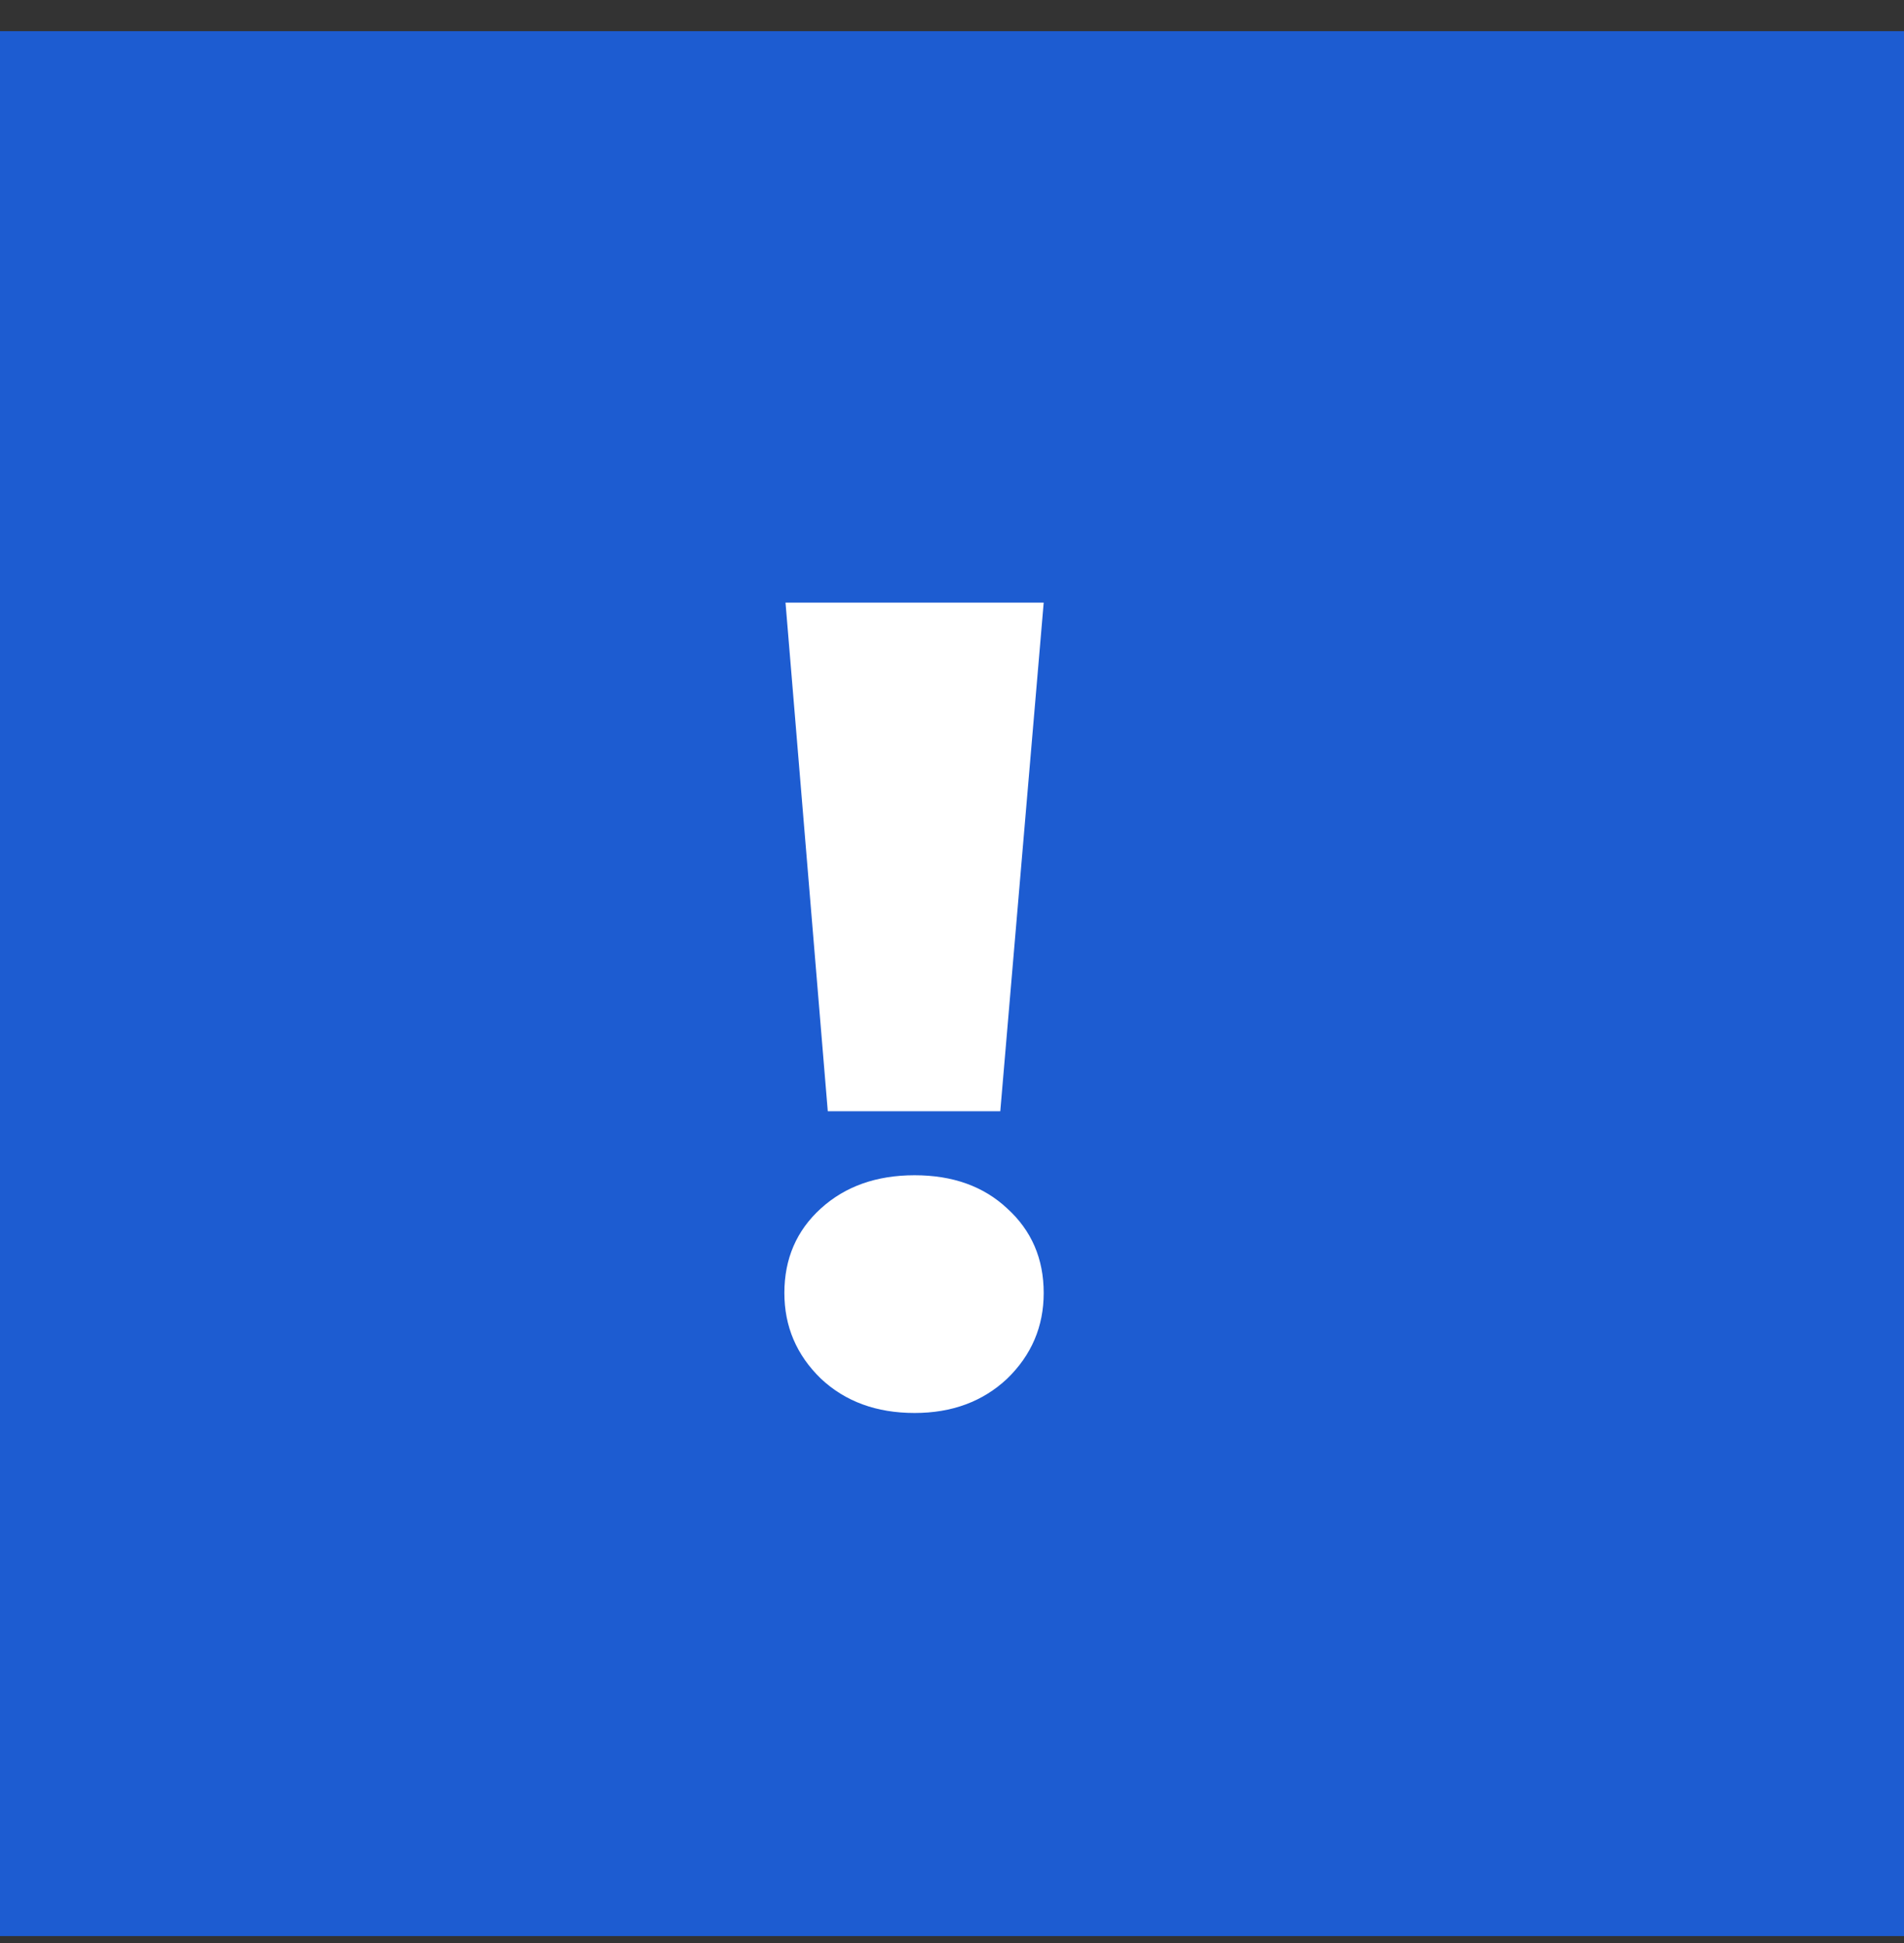 <?xml version="1.0" encoding="UTF-8"?> <svg xmlns="http://www.w3.org/2000/svg" width="50" height="51" viewBox="0 0 50 51" fill="none"><rect x="0" y="0" width="50" height="51" fill="#333333" stroke="none"/> <rect y="0.818" width="50" height="50" fill="#1D5CD1"></rect> <path d="M20.628 15.818H27.408L26.268 29.168H21.738L20.628 15.818ZM24.018 37.088C23.018 37.088 22.198 36.788 21.558 36.188C20.918 35.568 20.598 34.818 20.598 33.938C20.598 33.038 20.918 32.298 21.558 31.718C22.198 31.138 23.018 30.848 24.018 30.848C25.018 30.848 25.828 31.138 26.448 31.718C27.088 32.298 27.408 33.038 27.408 33.938C27.408 34.818 27.088 35.568 26.448 36.188C25.808 36.788 24.998 37.088 24.018 37.088Z" fill="white"></path> </svg> 